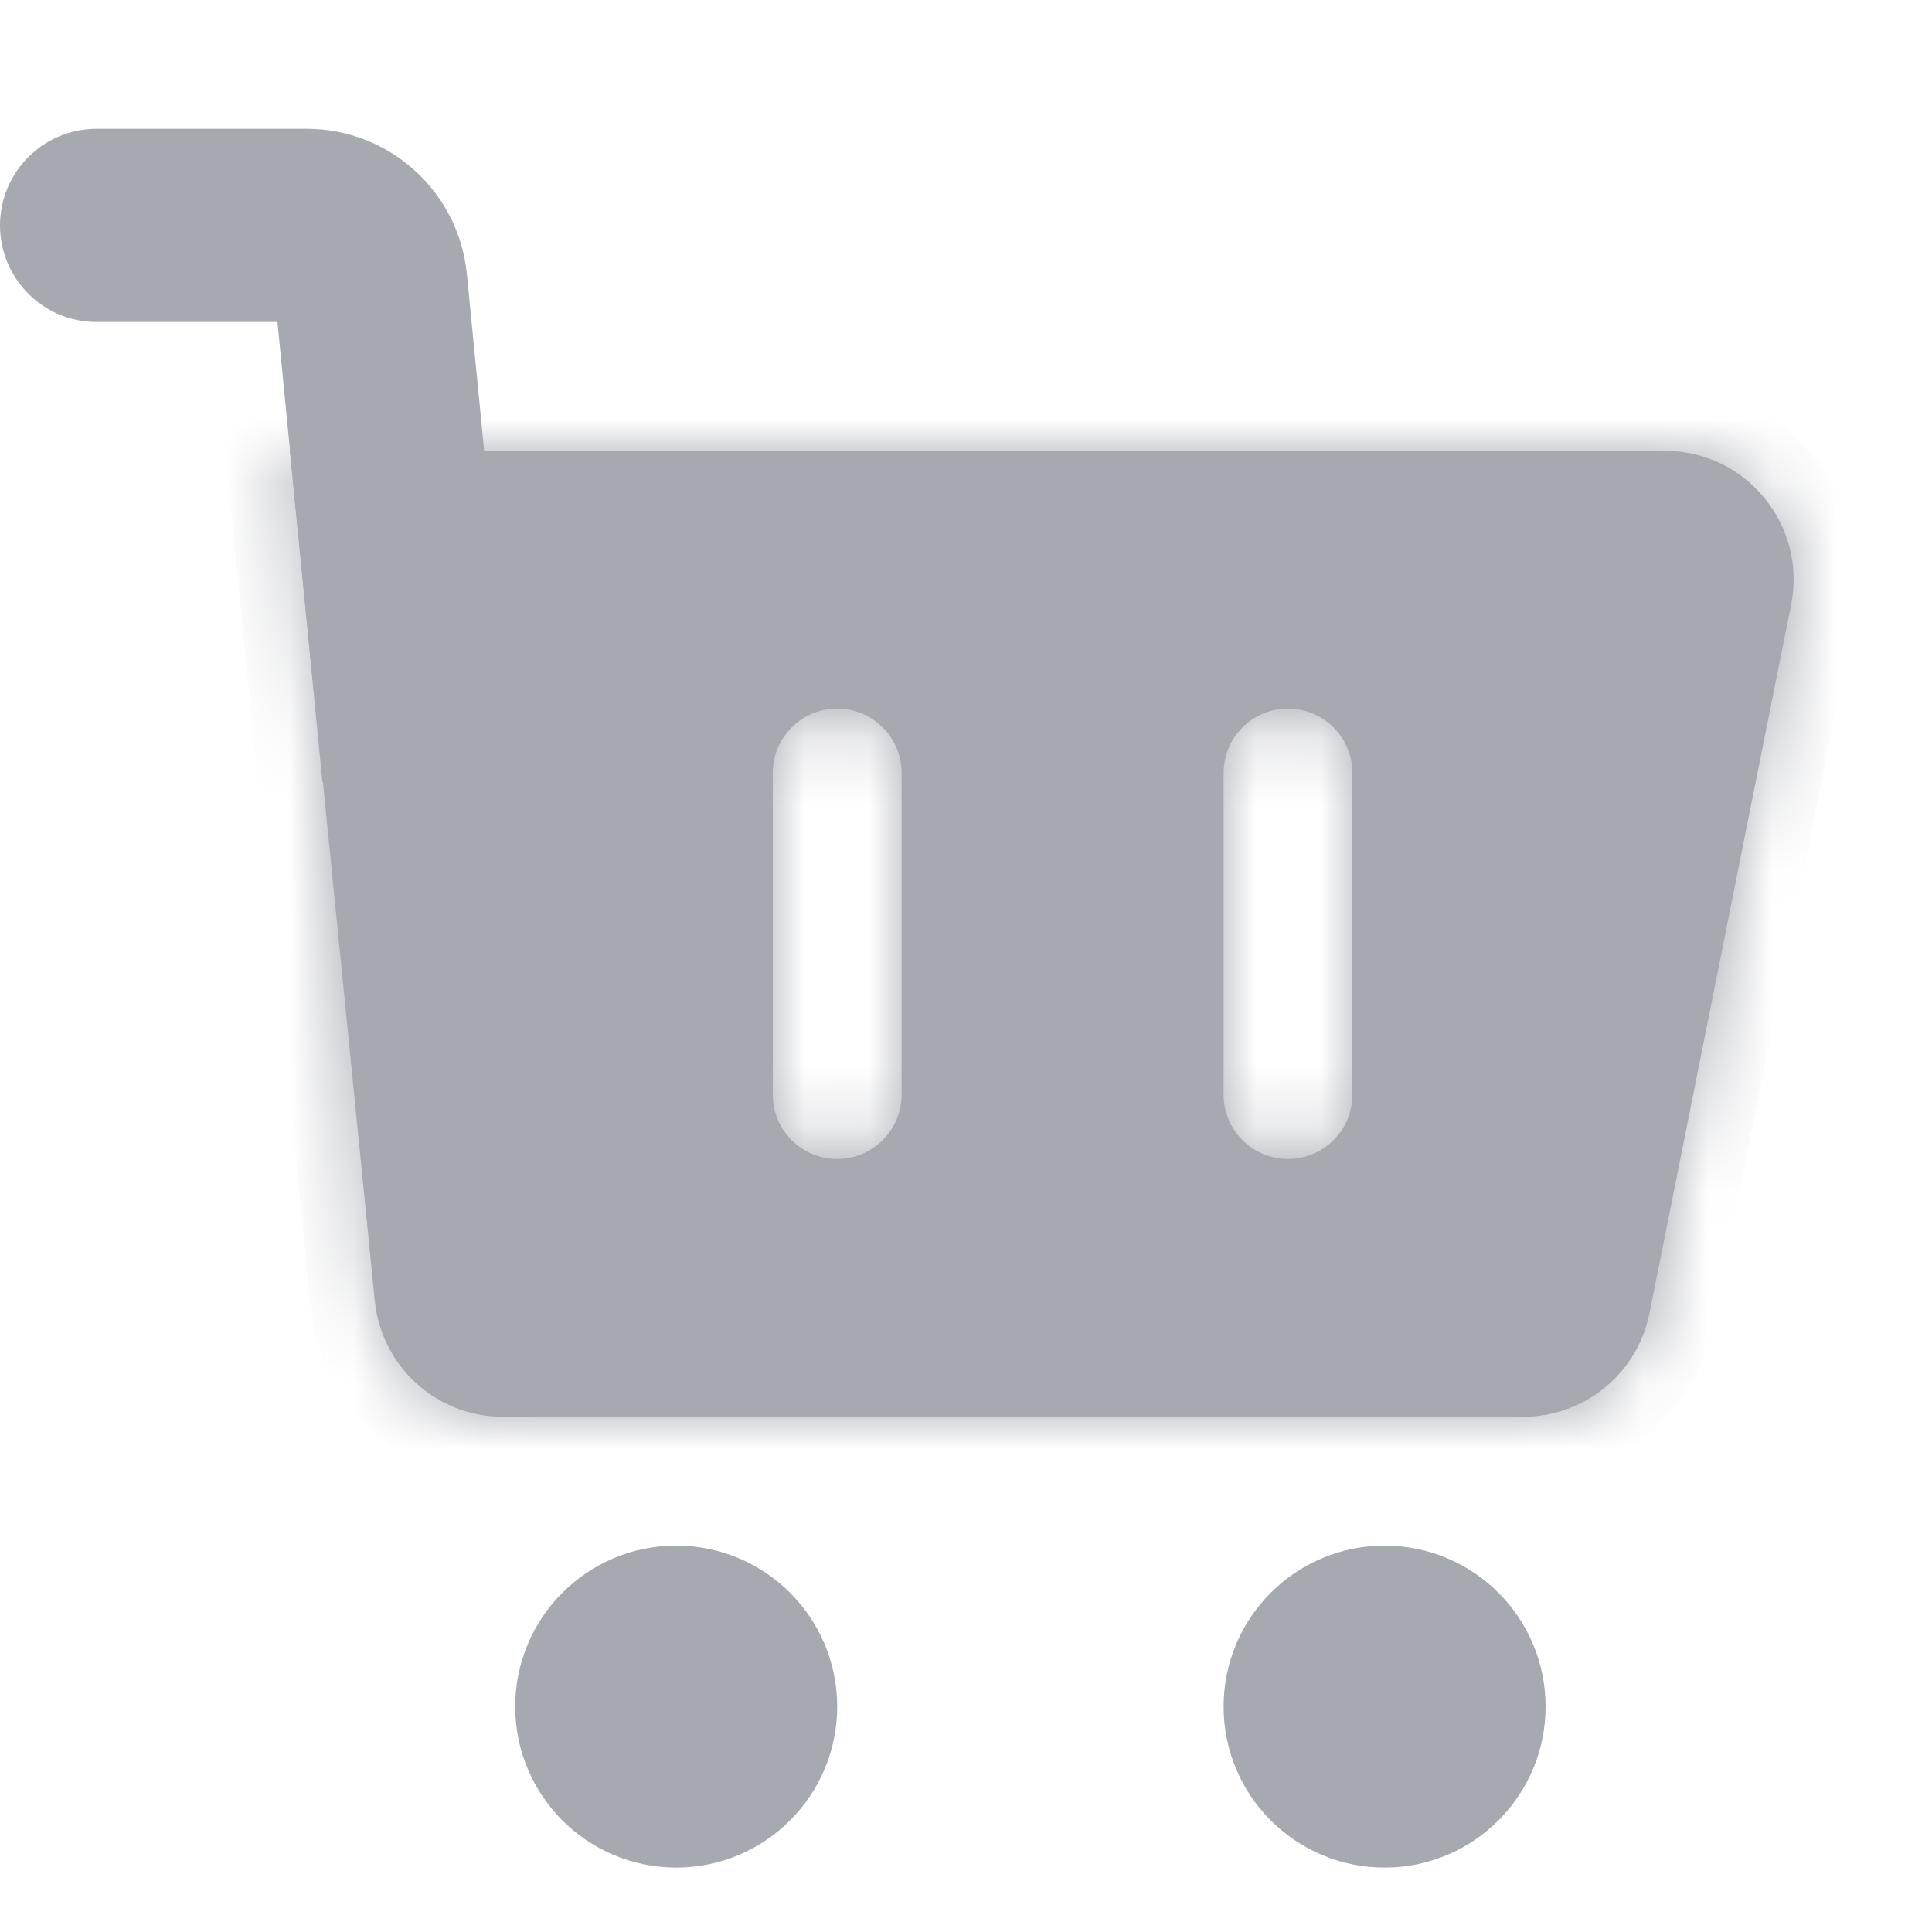 <svg width="30" height="30" viewBox="0 0 30 30" fill="none" xmlns="http://www.w3.org/2000/svg">
<circle cx="10.5" cy="26.5" r="2" fill="#A6A9B0" stroke="#A6A9B0"/>
<circle cx="21.5" cy="26.5" r="2" fill="#A6A9B0" stroke="#A6A9B0"/>
<path d="M1.5 2C0.672 2 0 2.672 0 3.5C0 4.328 0.672 5 1.5 5V2ZM5.757 4.403L7.25 4.257L7.25 4.257L5.757 4.403ZM1.5 5H4.762V2H1.5V5ZM4.264 4.549L5.007 12.146L7.993 11.854L7.25 4.257L4.264 4.549ZM4.762 5C4.504 5 4.289 4.805 4.264 4.549L7.25 4.257C7.124 2.976 6.048 2 4.762 2V5Z" fill="#A6A9B0"/>
<mask id="path-5-inside-1" fill="white">
<path fill-rule="evenodd" clip-rule="evenodd" d="M25.851 7H4.5L5.82 20.199C5.922 21.221 6.782 22 7.81 22H23.651C24.605 22 25.426 21.327 25.613 20.392L27.812 9.392C28.06 8.155 27.113 7 25.851 7ZM13 11.003C13.552 11.003 14 11.451 14 12.003V16.997C14 17.549 13.552 17.997 13 17.997C12.448 17.997 12 17.549 12 16.997V12.003C12 11.451 12.448 11.003 13 11.003ZM20 11.003C20.552 11.003 21 11.451 21 12.003V16.997C21 17.549 20.552 17.997 20 17.997C19.448 17.997 19 17.549 19 16.997V12.003C19 11.451 19.448 11.003 20 11.003Z"/>
</mask>
<path fill-rule="evenodd" clip-rule="evenodd" d="M25.851 7H4.5L5.82 20.199C5.922 21.221 6.782 22 7.81 22H23.651C24.605 22 25.426 21.327 25.613 20.392L27.812 9.392C28.06 8.155 27.113 7 25.851 7ZM13 11.003C13.552 11.003 14 11.451 14 12.003V16.997C14 17.549 13.552 17.997 13 17.997C12.448 17.997 12 17.549 12 16.997V12.003C12 11.451 12.448 11.003 13 11.003ZM20 11.003C20.552 11.003 21 11.451 21 12.003V16.997C21 17.549 20.552 17.997 20 17.997C19.448 17.997 19 17.549 19 16.997V12.003C19 11.451 19.448 11.003 20 11.003Z" fill="#A6A9B0"/>
<path d="M4.5 7V6H3.395L3.505 7.099L4.5 7ZM5.82 20.199L6.815 20.099L6.815 20.099L5.82 20.199ZM25.613 20.392L26.593 20.588L26.593 20.588L25.613 20.392ZM27.812 9.392L26.832 9.196L26.832 9.196L27.812 9.392ZM4.5 8H25.851V6H4.5V8ZM6.815 20.099L5.495 6.901L3.505 7.099L4.825 20.299L6.815 20.099ZM7.81 21C7.296 21 6.866 20.611 6.815 20.099L4.825 20.299C4.978 21.832 6.269 23 7.81 23V21ZM23.651 21H7.81V23H23.651V21ZM24.632 20.196C24.538 20.663 24.128 21 23.651 21V23C25.081 23 26.313 21.991 26.593 20.588L24.632 20.196ZM26.832 9.196L24.632 20.196L26.593 20.588L28.793 9.588L26.832 9.196ZM25.851 8C26.482 8 26.956 8.577 26.832 9.196L28.793 9.588C29.164 7.732 27.744 6 25.851 6V8ZM15 12.003C15 10.899 14.105 10.003 13 10.003V12.003H15ZM15 16.997V12.003H13V16.997H15ZM13 18.997C14.105 18.997 15 18.101 15 16.997H13V18.997ZM11 16.997C11 18.101 11.895 18.997 13 18.997V16.997H11ZM11 12.003V16.997H13V12.003H11ZM13 10.003C11.895 10.003 11 10.899 11 12.003H13V10.003ZM22 12.003C22 10.899 21.105 10.003 20 10.003V12.003H22ZM22 16.997V12.003H20V16.997H22ZM20 18.997C21.105 18.997 22 18.101 22 16.997H20V18.997ZM18 16.997C18 18.101 18.895 18.997 20 18.997V16.997H18ZM18 12.003V16.997H20V12.003H18ZM20 10.003C18.895 10.003 18 10.899 18 12.003H20V10.003Z" fill="#A6A9B0" mask="url(#path-5-inside-1)"/>
</svg>
